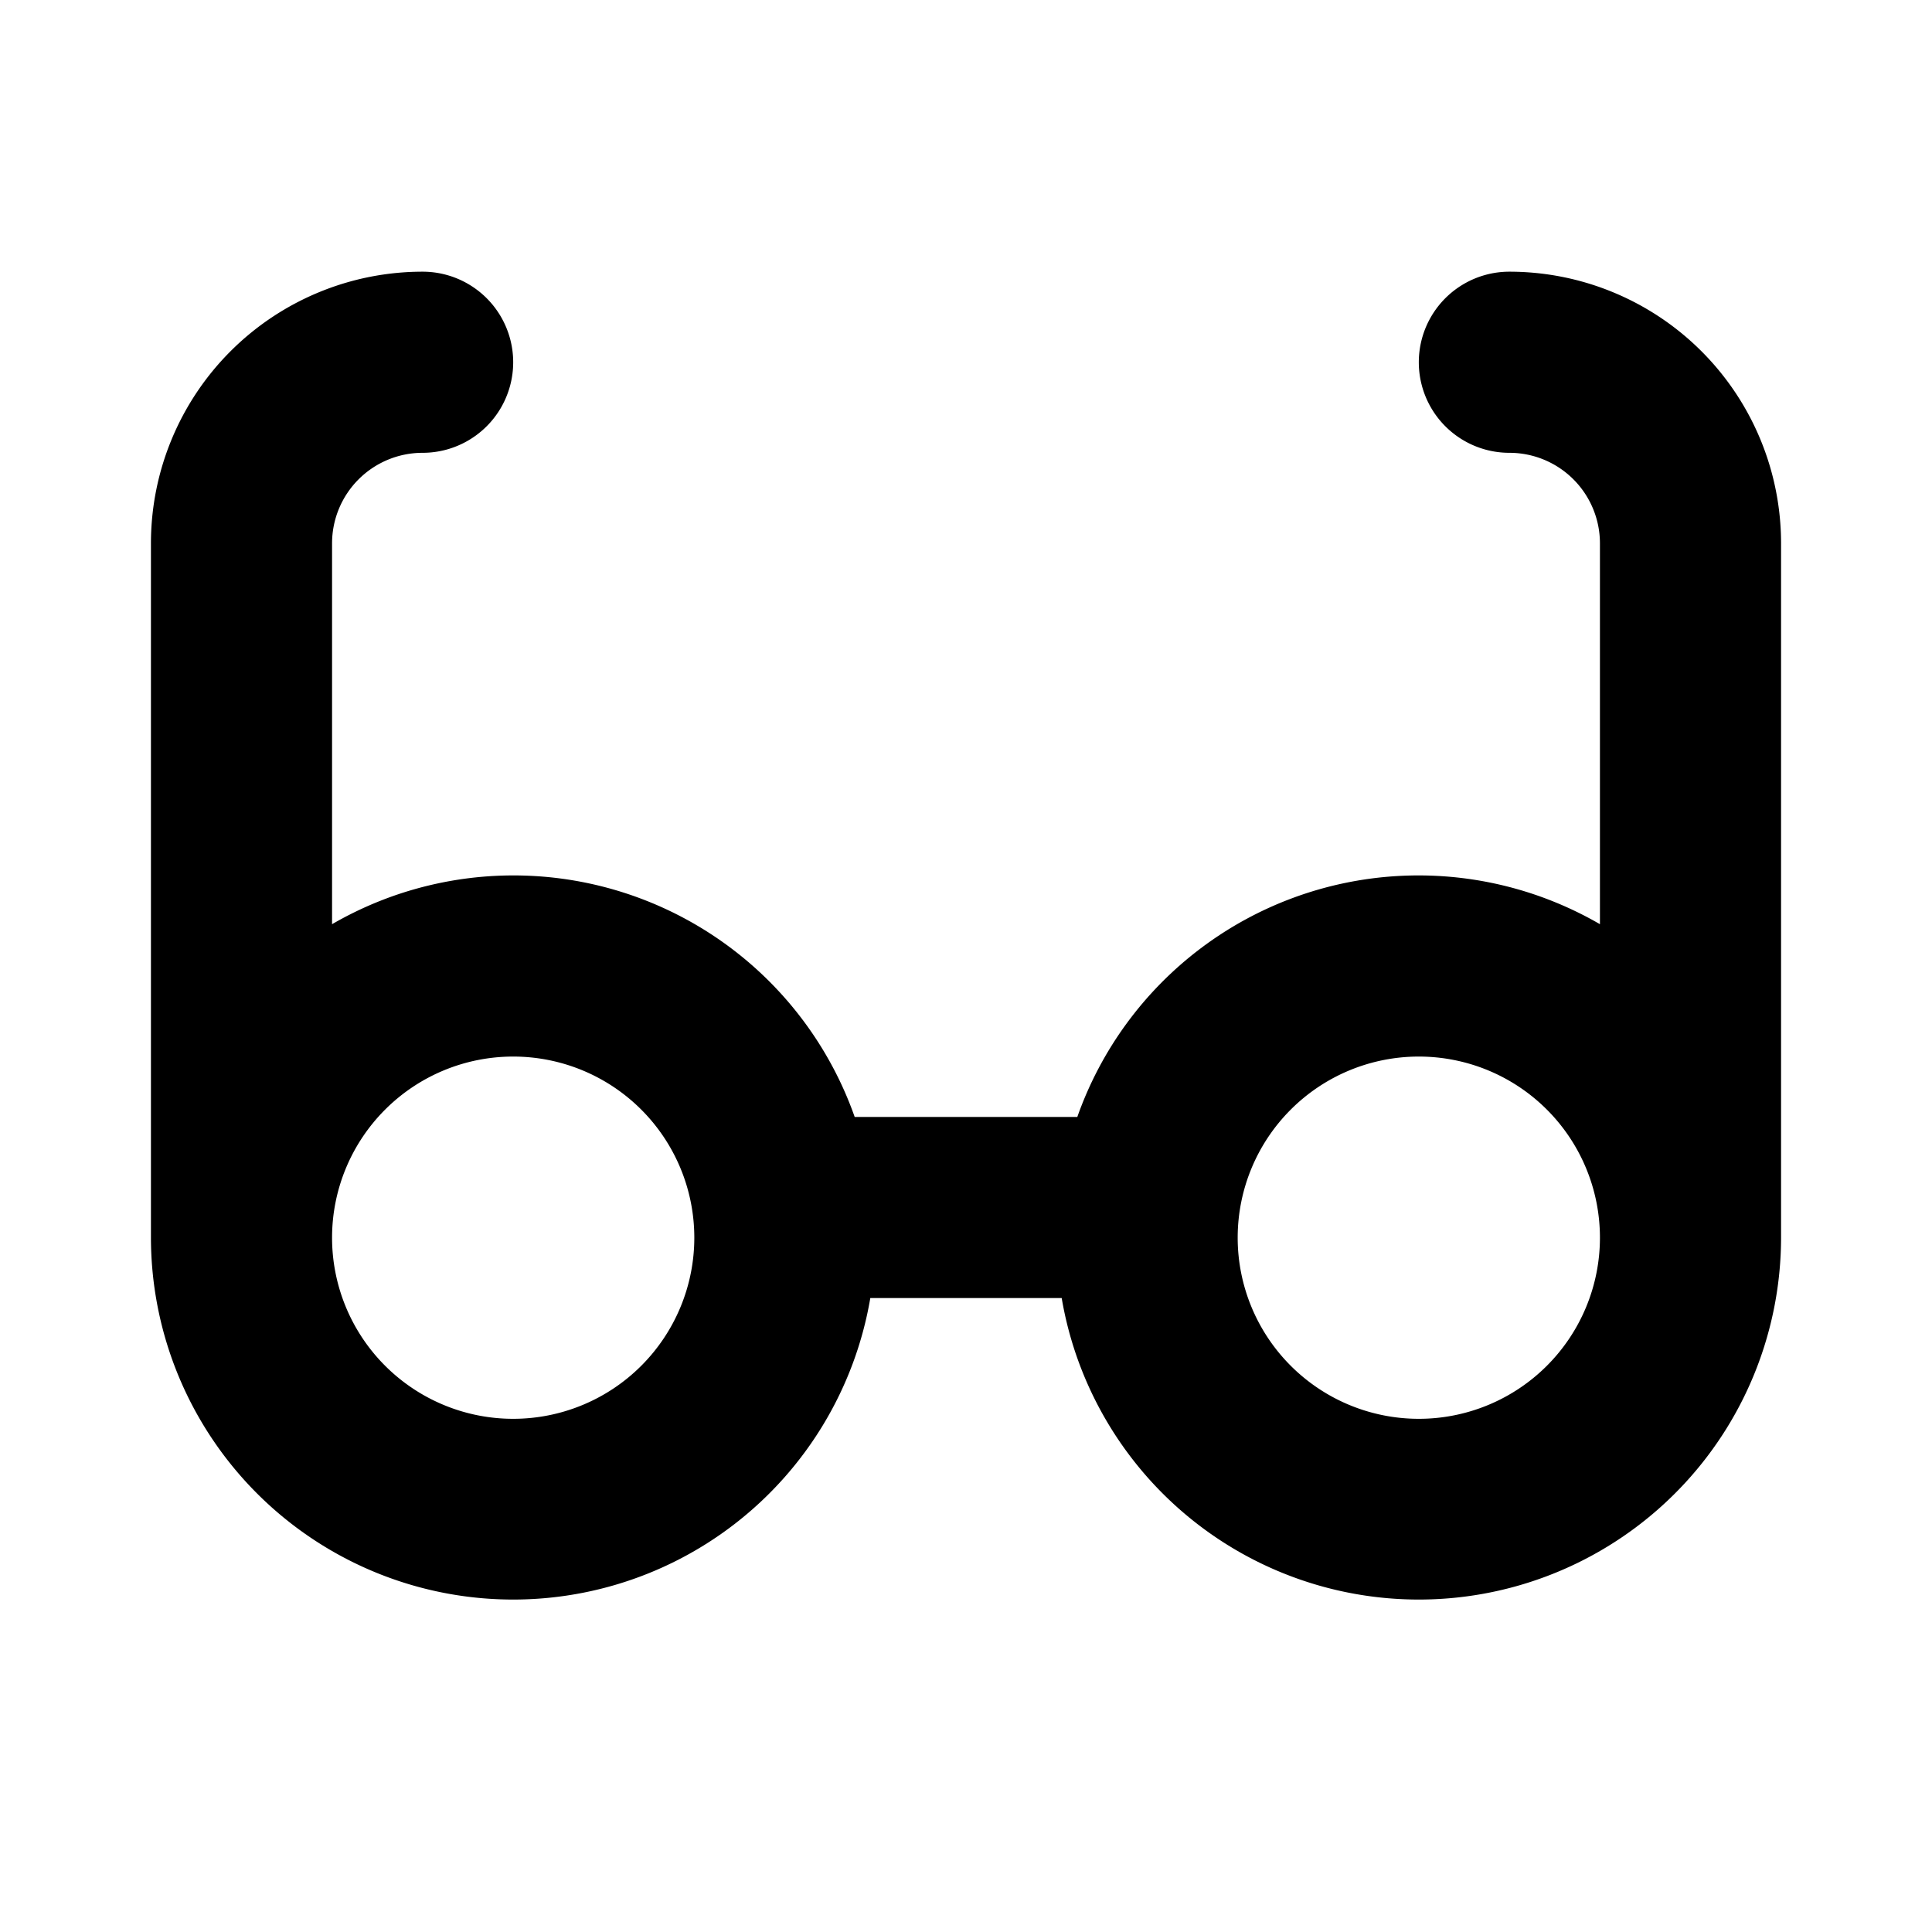 <svg xmlns="http://www.w3.org/2000/svg" viewBox="0 0 256 256" fill="currentColor"><path d="M200,36a12,12,0,0,0,0,24,12,12,0,0,1,12,12v50.46A47.94,47.94,0,0,0,142.75,148h-29.5A47.94,47.94,0,0,0,44,122.46V72A12,12,0,0,1,56,60a12,12,0,0,0,0-24A36,36,0,0,0,20,72v92a48,48,0,0,0,95.32,8h25.36A48,48,0,0,0,236,164V72A36,36,0,0,0,200,36ZM68,188a24,24,0,1,1,24-24A24,24,0,0,1,68,188Zm120,0a24,24,0,1,1,24-24A24,24,0,0,1,188,188Z"/></svg>